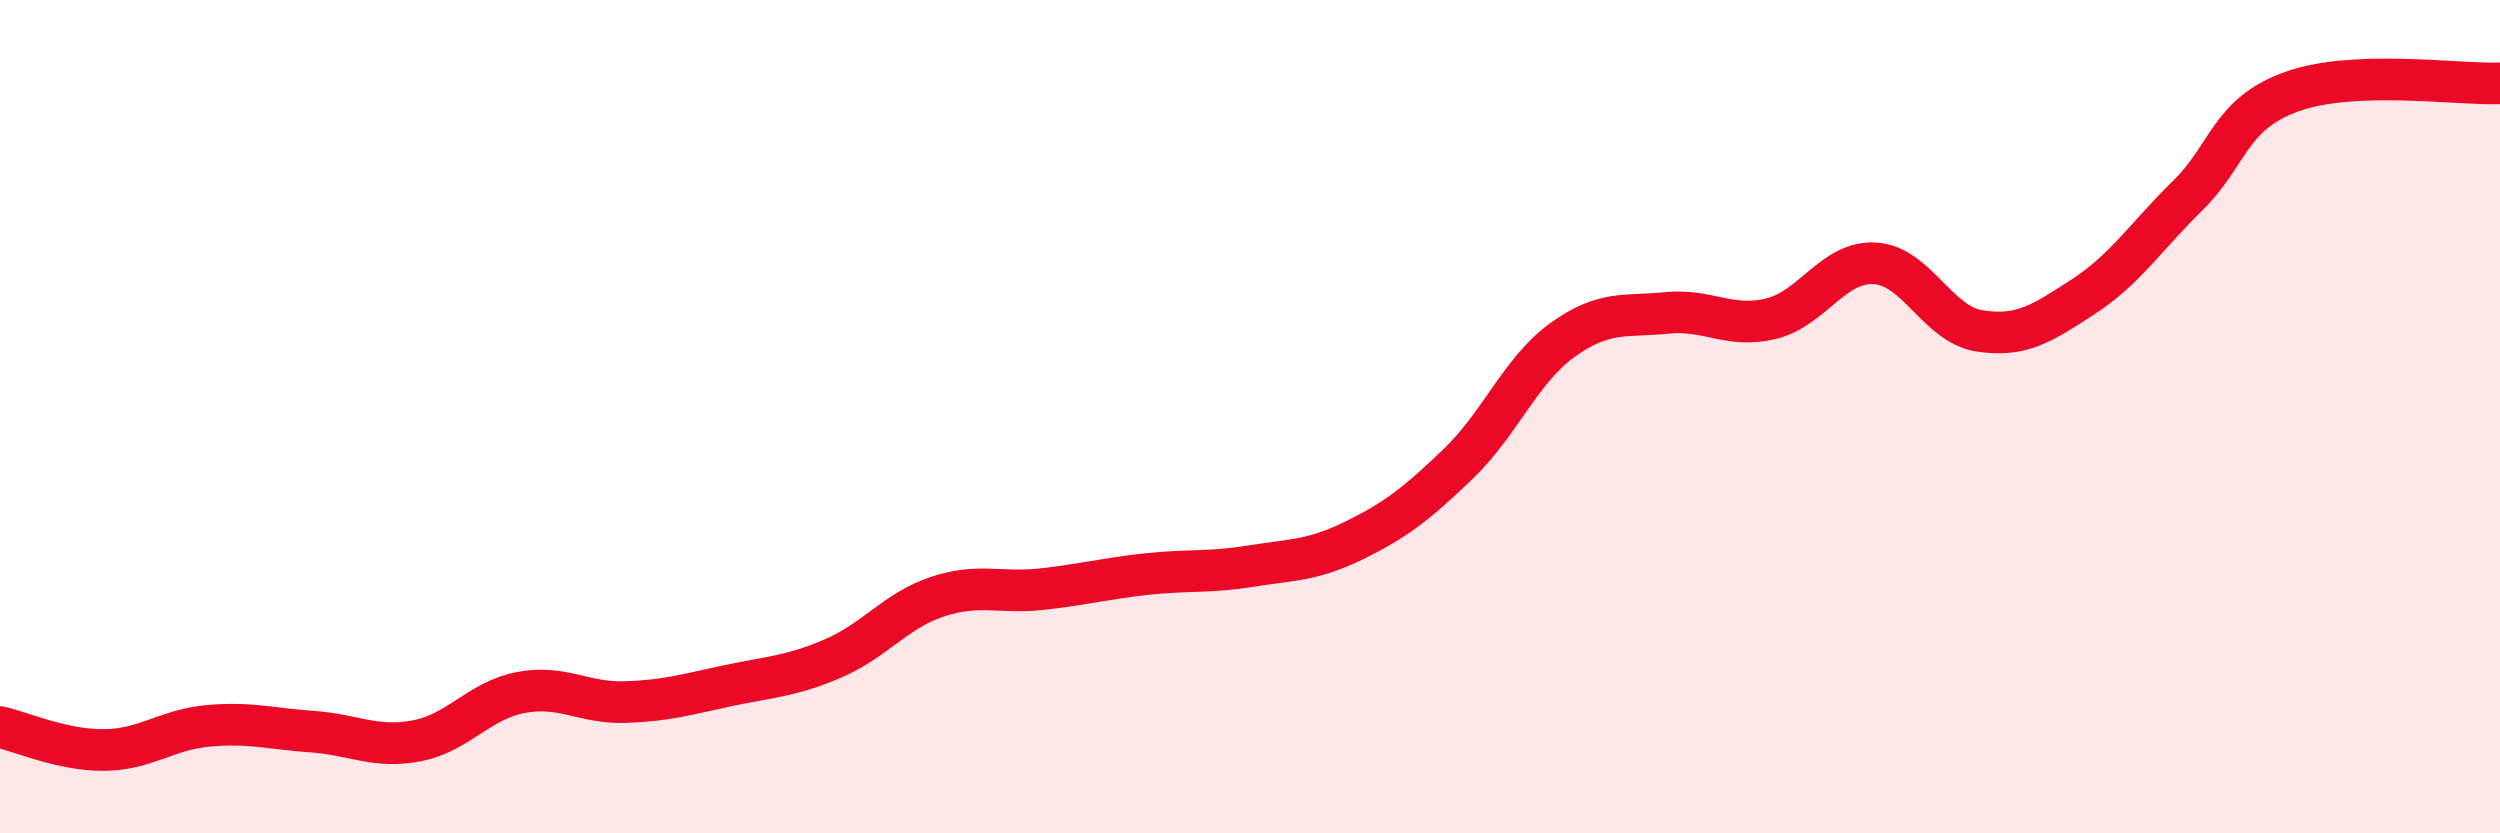 
    <svg width="60" height="20" viewBox="0 0 60 20" xmlns="http://www.w3.org/2000/svg">
      <path
        d="M 0,17.45 C 0.5,17.56 1.5,18.01 2.5,18 C 3.5,17.99 4,17.51 5,17.42 C 6,17.33 6.5,17.49 7.5,17.56 C 8.5,17.63 9,17.97 10,17.78 C 11,17.59 11.5,16.81 12.5,16.62 C 13.5,16.43 14,16.88 15,16.85 C 16,16.82 16.5,16.66 17.5,16.45 C 18.5,16.24 19,16.23 20,15.8 C 21,15.37 21.5,14.65 22.5,14.32 C 23.5,13.99 24,14.25 25,14.14 C 26,14.03 26.5,13.89 27.5,13.78 C 28.5,13.67 29,13.75 30,13.59 C 31,13.43 31.5,13.46 32.5,12.97 C 33.5,12.48 34,12.09 35,11.13 C 36,10.17 36.5,8.88 37.5,8.16 C 38.5,7.44 39,7.61 40,7.51 C 41,7.41 41.5,7.89 42.5,7.65 C 43.5,7.41 44,6.26 45,6.32 C 46,6.38 46.5,7.78 47.5,7.94 C 48.5,8.1 49,7.77 50,7.12 C 51,6.47 51.5,5.68 52.5,4.7 C 53.5,3.72 53.5,2.74 55,2.2 C 56.5,1.66 59,2.04 60,2L60 20L0 20Z"
        fill="#EB0A25"
        opacity="0.1"
        stroke-linecap="round"
        stroke-linejoin="round"
      />
      <path
        d="M 0,17.45 C 0.5,17.56 1.5,18.01 2.5,18 C 3.5,17.99 4,17.51 5,17.42 C 6,17.33 6.5,17.49 7.5,17.56 C 8.5,17.63 9,17.97 10,17.78 C 11,17.59 11.5,16.81 12.5,16.62 C 13.5,16.43 14,16.88 15,16.85 C 16,16.82 16.5,16.66 17.5,16.45 C 18.5,16.24 19,16.23 20,15.8 C 21,15.37 21.5,14.65 22.5,14.32 C 23.5,13.99 24,14.25 25,14.14 C 26,14.03 26.5,13.89 27.5,13.78 C 28.5,13.67 29,13.75 30,13.59 C 31,13.43 31.5,13.46 32.5,12.97 C 33.5,12.48 34,12.09 35,11.13 C 36,10.17 36.5,8.88 37.5,8.16 C 38.5,7.44 39,7.61 40,7.51 C 41,7.41 41.5,7.89 42.5,7.65 C 43.5,7.41 44,6.26 45,6.32 C 46,6.38 46.5,7.78 47.5,7.94 C 48.5,8.1 49,7.77 50,7.12 C 51,6.47 51.5,5.68 52.5,4.7 C 53.5,3.72 53.5,2.74 55,2.2 C 56.5,1.66 59,2.04 60,2"
        stroke="#EB0A25"
        stroke-width="1"
        fill="none"
        stroke-linecap="round"
        stroke-linejoin="round"
      />
    </svg>
  